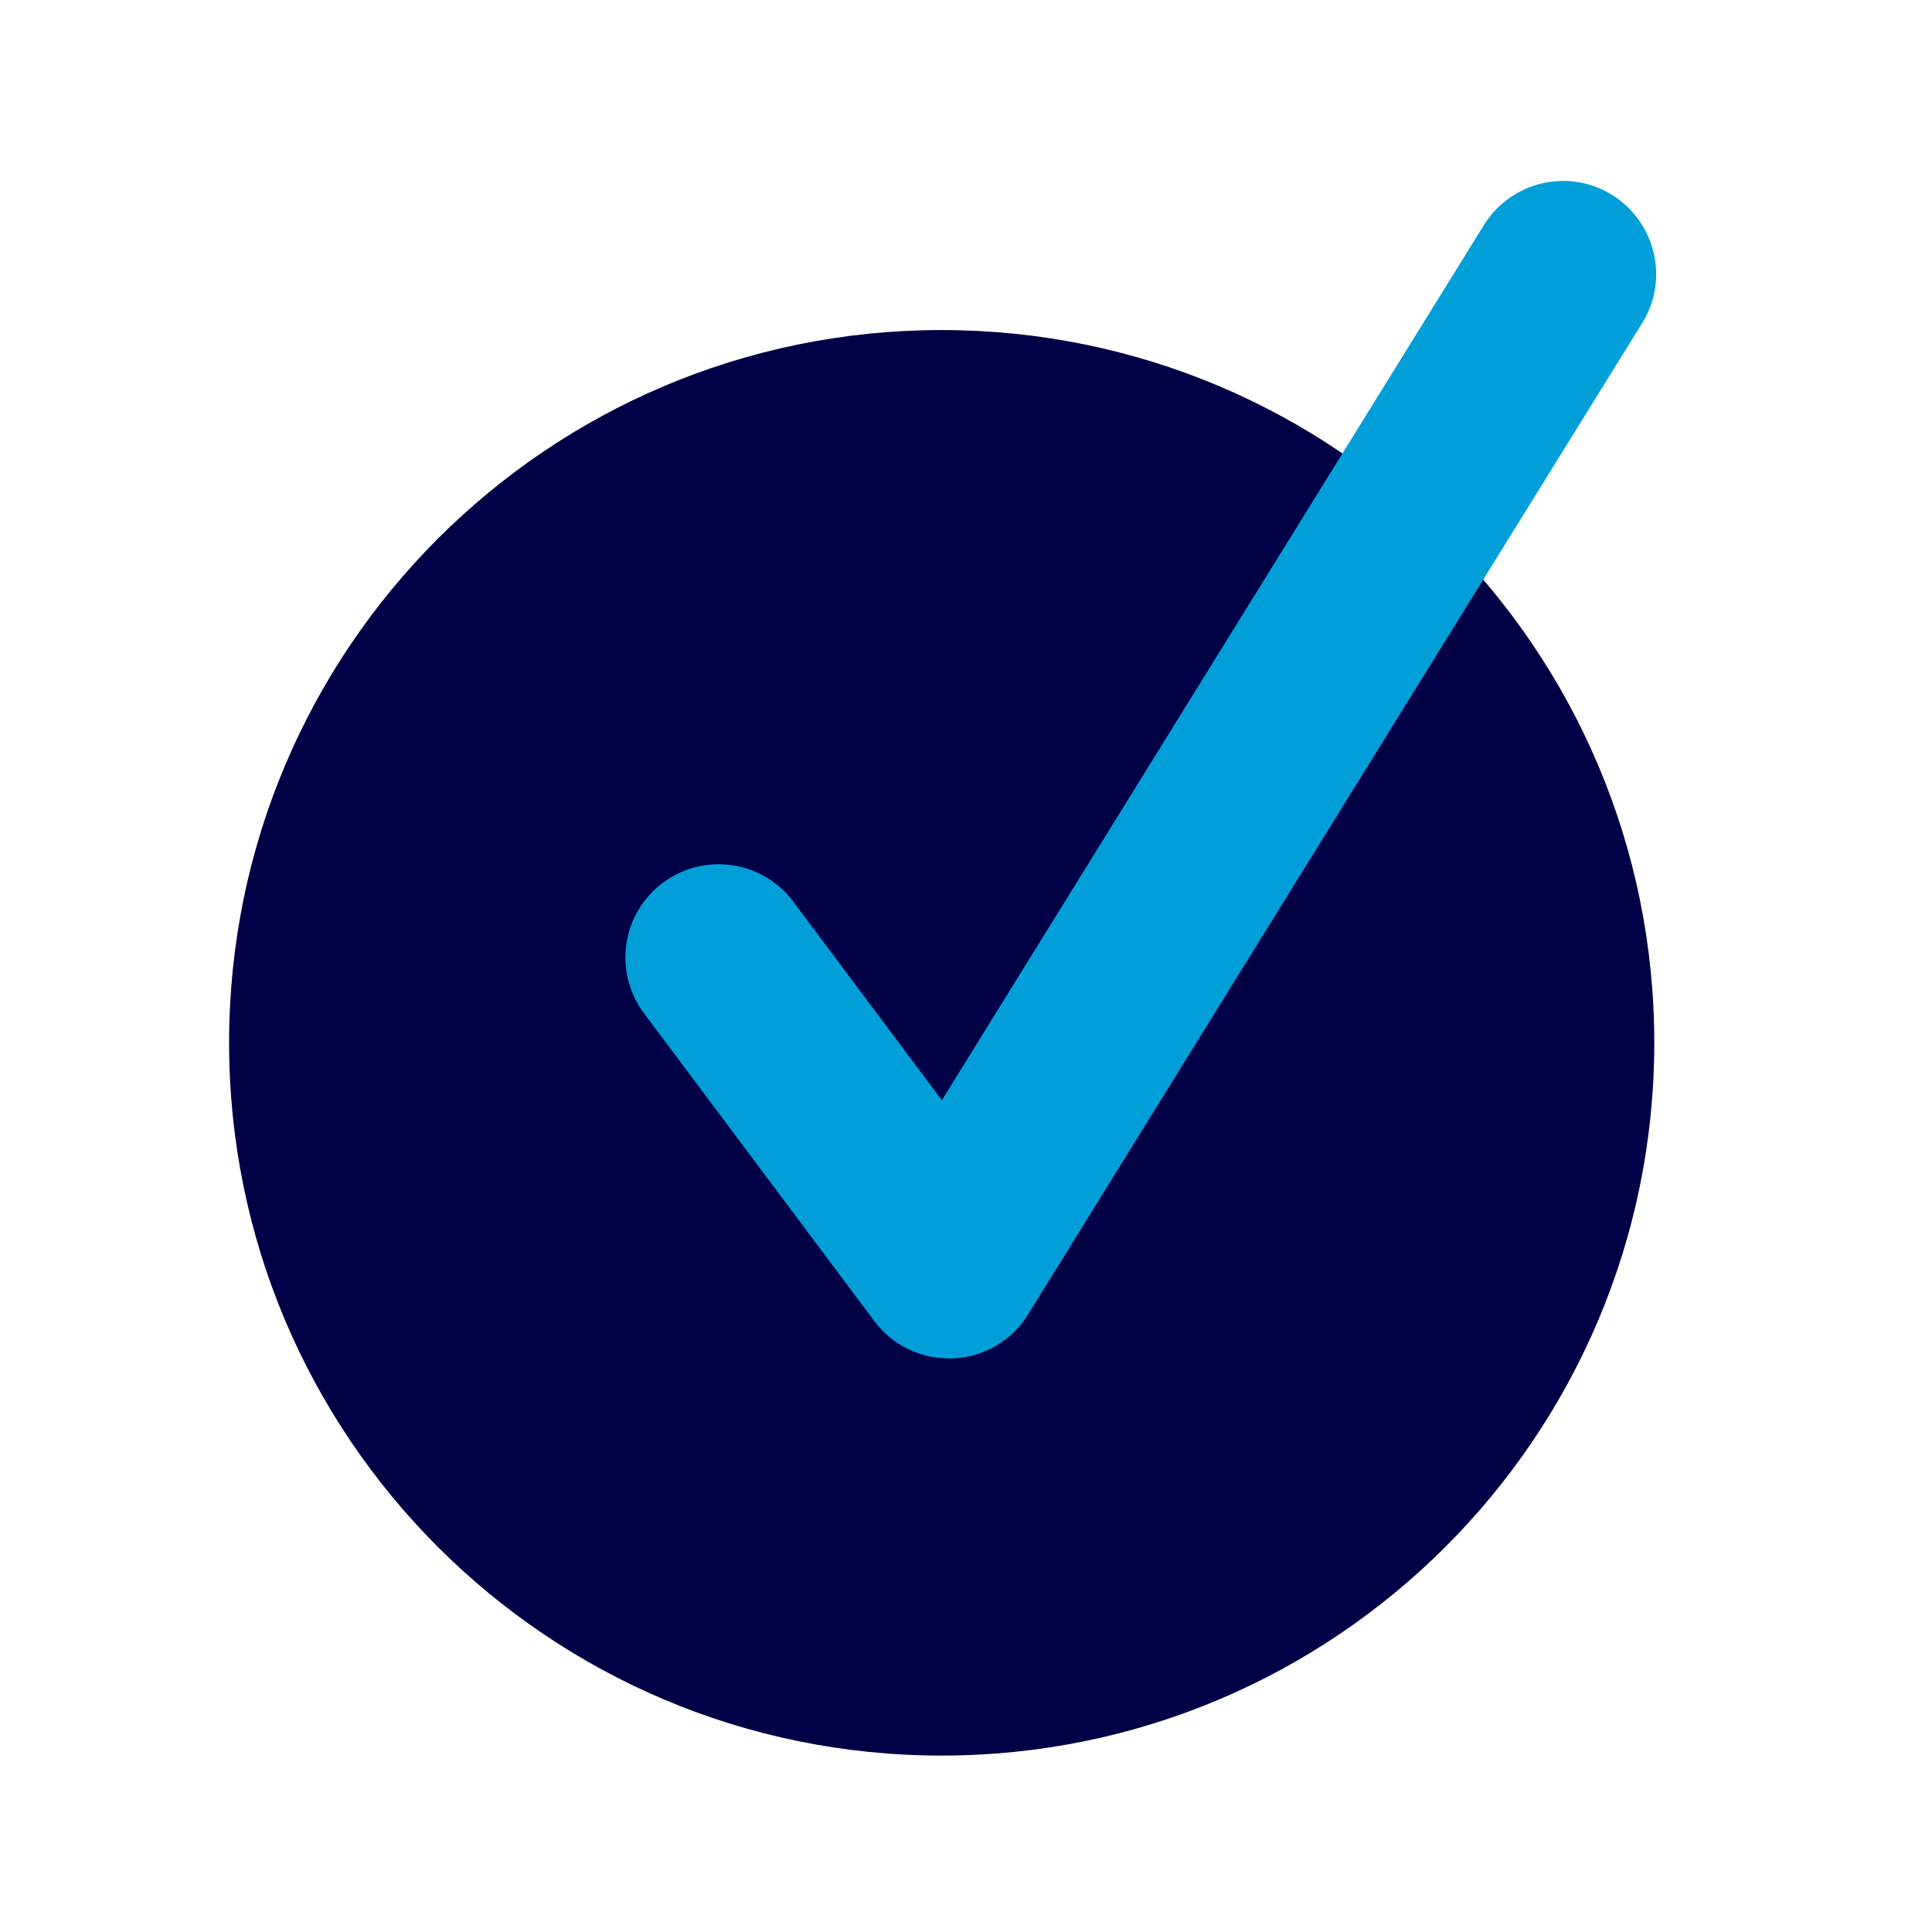 <?xml version="1.0" encoding="utf-8"?>
<!-- Generator: Adobe Illustrator 21.0.2, SVG Export Plug-In . SVG Version: 6.00 Build 0)  -->
<svg version="1.1" id="Blå_lyseblå" xmlns="http://www.w3.org/2000/svg" xmlns:xlink="http://www.w3.org/1999/xlink" x="0px"
	 y="0px" viewBox="0 0 576 576" style="enable-background:new 0 0 576 576;" xml:space="preserve">
<style type="text/css">
	.st0{fill:#000046;}
	.st1{fill:#009FDA;}
</style>
<g>
	<path class="st0" d="M280.7,523.4c117.3,0,212.5-95.1,212.5-212.5c0-117.3-95.1-212.5-212.5-212.5S68.3,193.6,68.3,310.9
		C68.3,428.3,163.4,523.4,280.7,523.4"/>
	<path class="st1" d="M282.9,405c-8.7,0-17-4.1-22.2-11.1L192,302.1c-9.2-12.3-6.7-29.7,5.6-38.9c12.3-9.2,29.7-6.7,38.9,5.6
		l44.3,59.2L442.4,67.1c8.1-13,25.2-17.1,38.2-9c13,8.1,17.1,25.2,9,38.2L306.5,391.9c-4.8,7.8-13.2,12.7-22.4,13.1
		C283.7,405,283.3,405,282.9,405z"/>
</g>
</svg>
